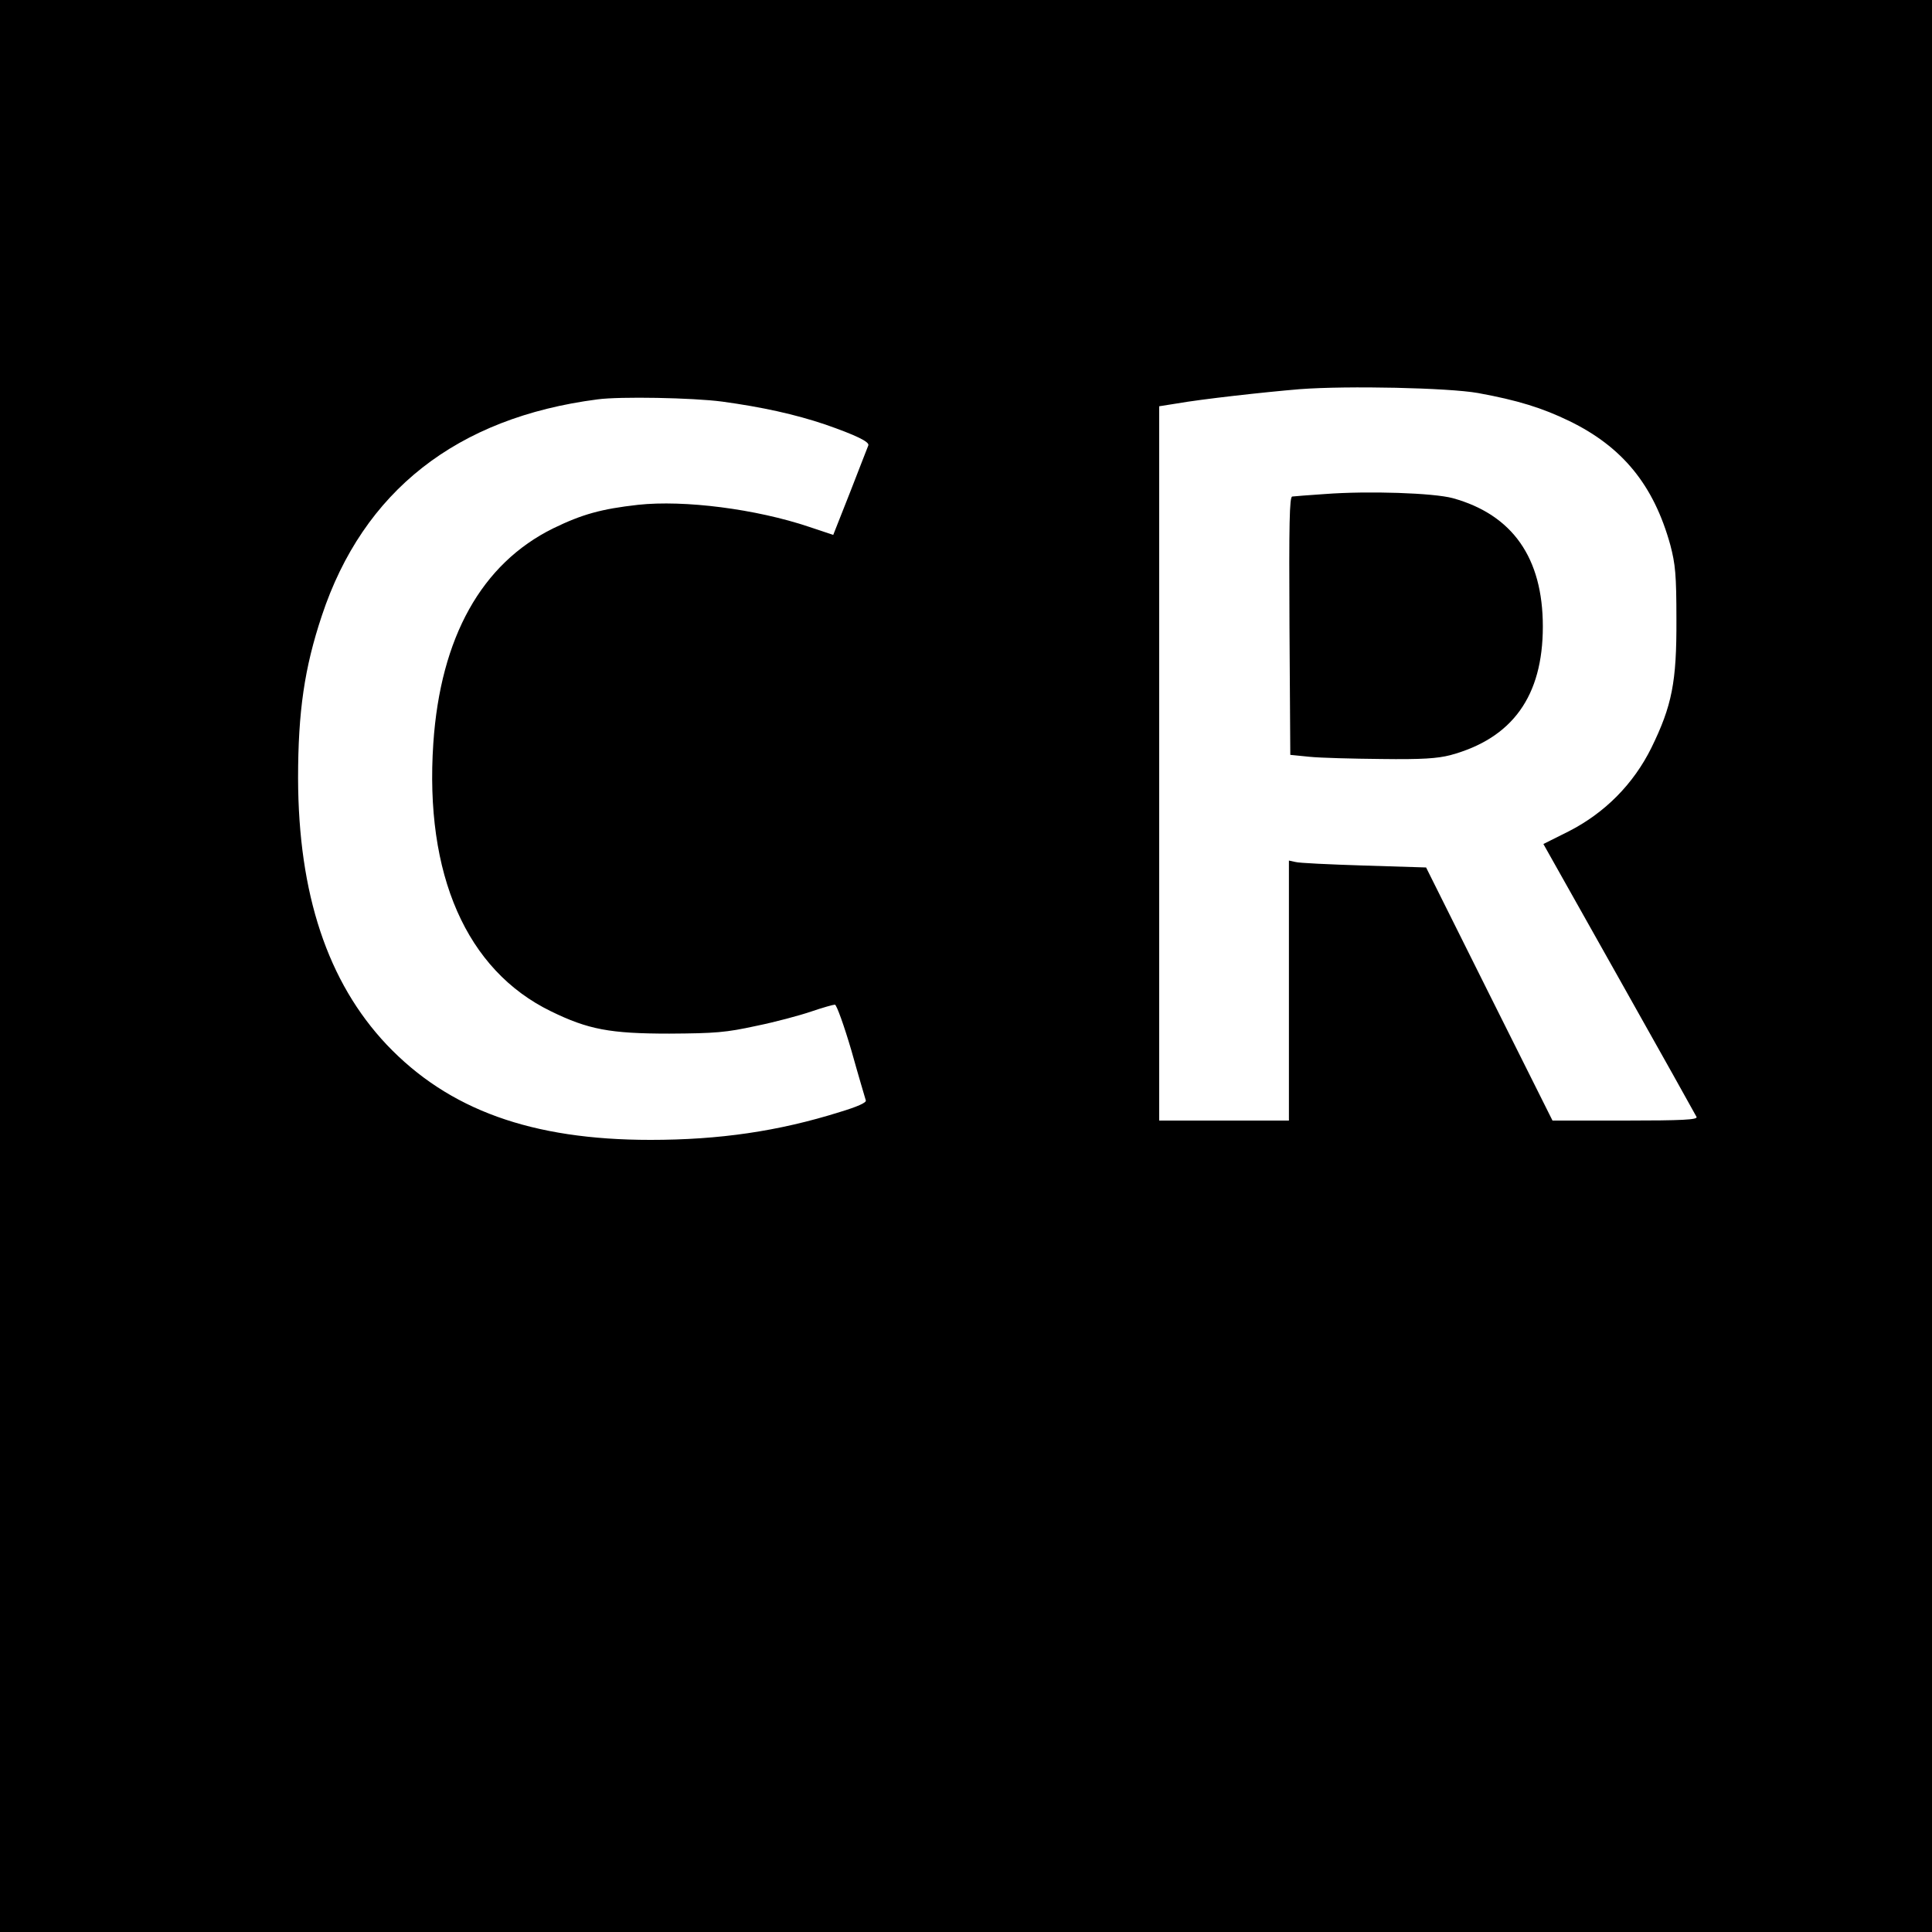 <?xml version="1.0" standalone="no"?>
<!DOCTYPE svg PUBLIC "-//W3C//DTD SVG 20010904//EN"
 "http://www.w3.org/TR/2001/REC-SVG-20010904/DTD/svg10.dtd">
<svg version="1.0" xmlns="http://www.w3.org/2000/svg"
 width="700pt" height="700pt" viewBox="0 0 700 700"
 preserveAspectRatio="xMidYMid meet">
<g transform="translate(0,700) scale(0.1,-0.1)"
fill="#000000" stroke="none">
<path d="M0 3500 l0 -3500 3500 0 3500 0 0 3500 0 3500 -3500 0 -3500 0 0
-3500z m5355 2076 c143 -26 233 -54 330 -101 194 -94 307 -233 367 -450 18
-69 22 -106 22 -270 1 -226 -16 -312 -91 -465 -65 -131 -168 -235 -299 -302
l-92 -46 275 -489 c151 -268 277 -494 280 -500 4 -10 -52 -13 -259 -13 l-263
0 -229 458 -229 459 -226 7 c-124 4 -236 9 -248 13 l-23 5 0 -471 0 -471 -235
0 -235 0 0 1294 0 1294 63 10 c91 16 315 41 447 52 173 13 538 5 645 -14z
m-2739 -31 c146 -20 264 -46 374 -83 109 -38 162 -63 156 -76 -2 -6 -32 -81
-65 -167 l-62 -157 -87 29 c-193 65 -453 98 -620 80 -133 -15 -202 -34 -307
-85 -260 -128 -409 -395 -435 -779 -32 -476 120 -822 426 -971 135 -66 214
-81 429 -81 167 1 205 4 315 28 69 14 158 38 199 52 41 14 80 25 86 25 6 0 33
-75 60 -167 26 -93 50 -173 52 -180 3 -8 -31 -23 -94 -42 -223 -70 -437 -101
-686 -101 -431 0 -732 109 -956 345 -214 227 -320 546 -321 965 0 242 23 400
86 589 150 452 489 718 999 784 80 11 345 6 451 -8z"/>
<path d="M4800 5210 c-58 -4 -111 -8 -118 -9 -10 -1 -12 -98 -10 -468 l3 -468
70 -7 c39 -4 156 -7 260 -8 149 -2 203 2 250 14 225 61 335 214 335 466 0 249
-110 405 -326 465 -70 19 -306 27 -464 15z"/>
</g>
</svg>
